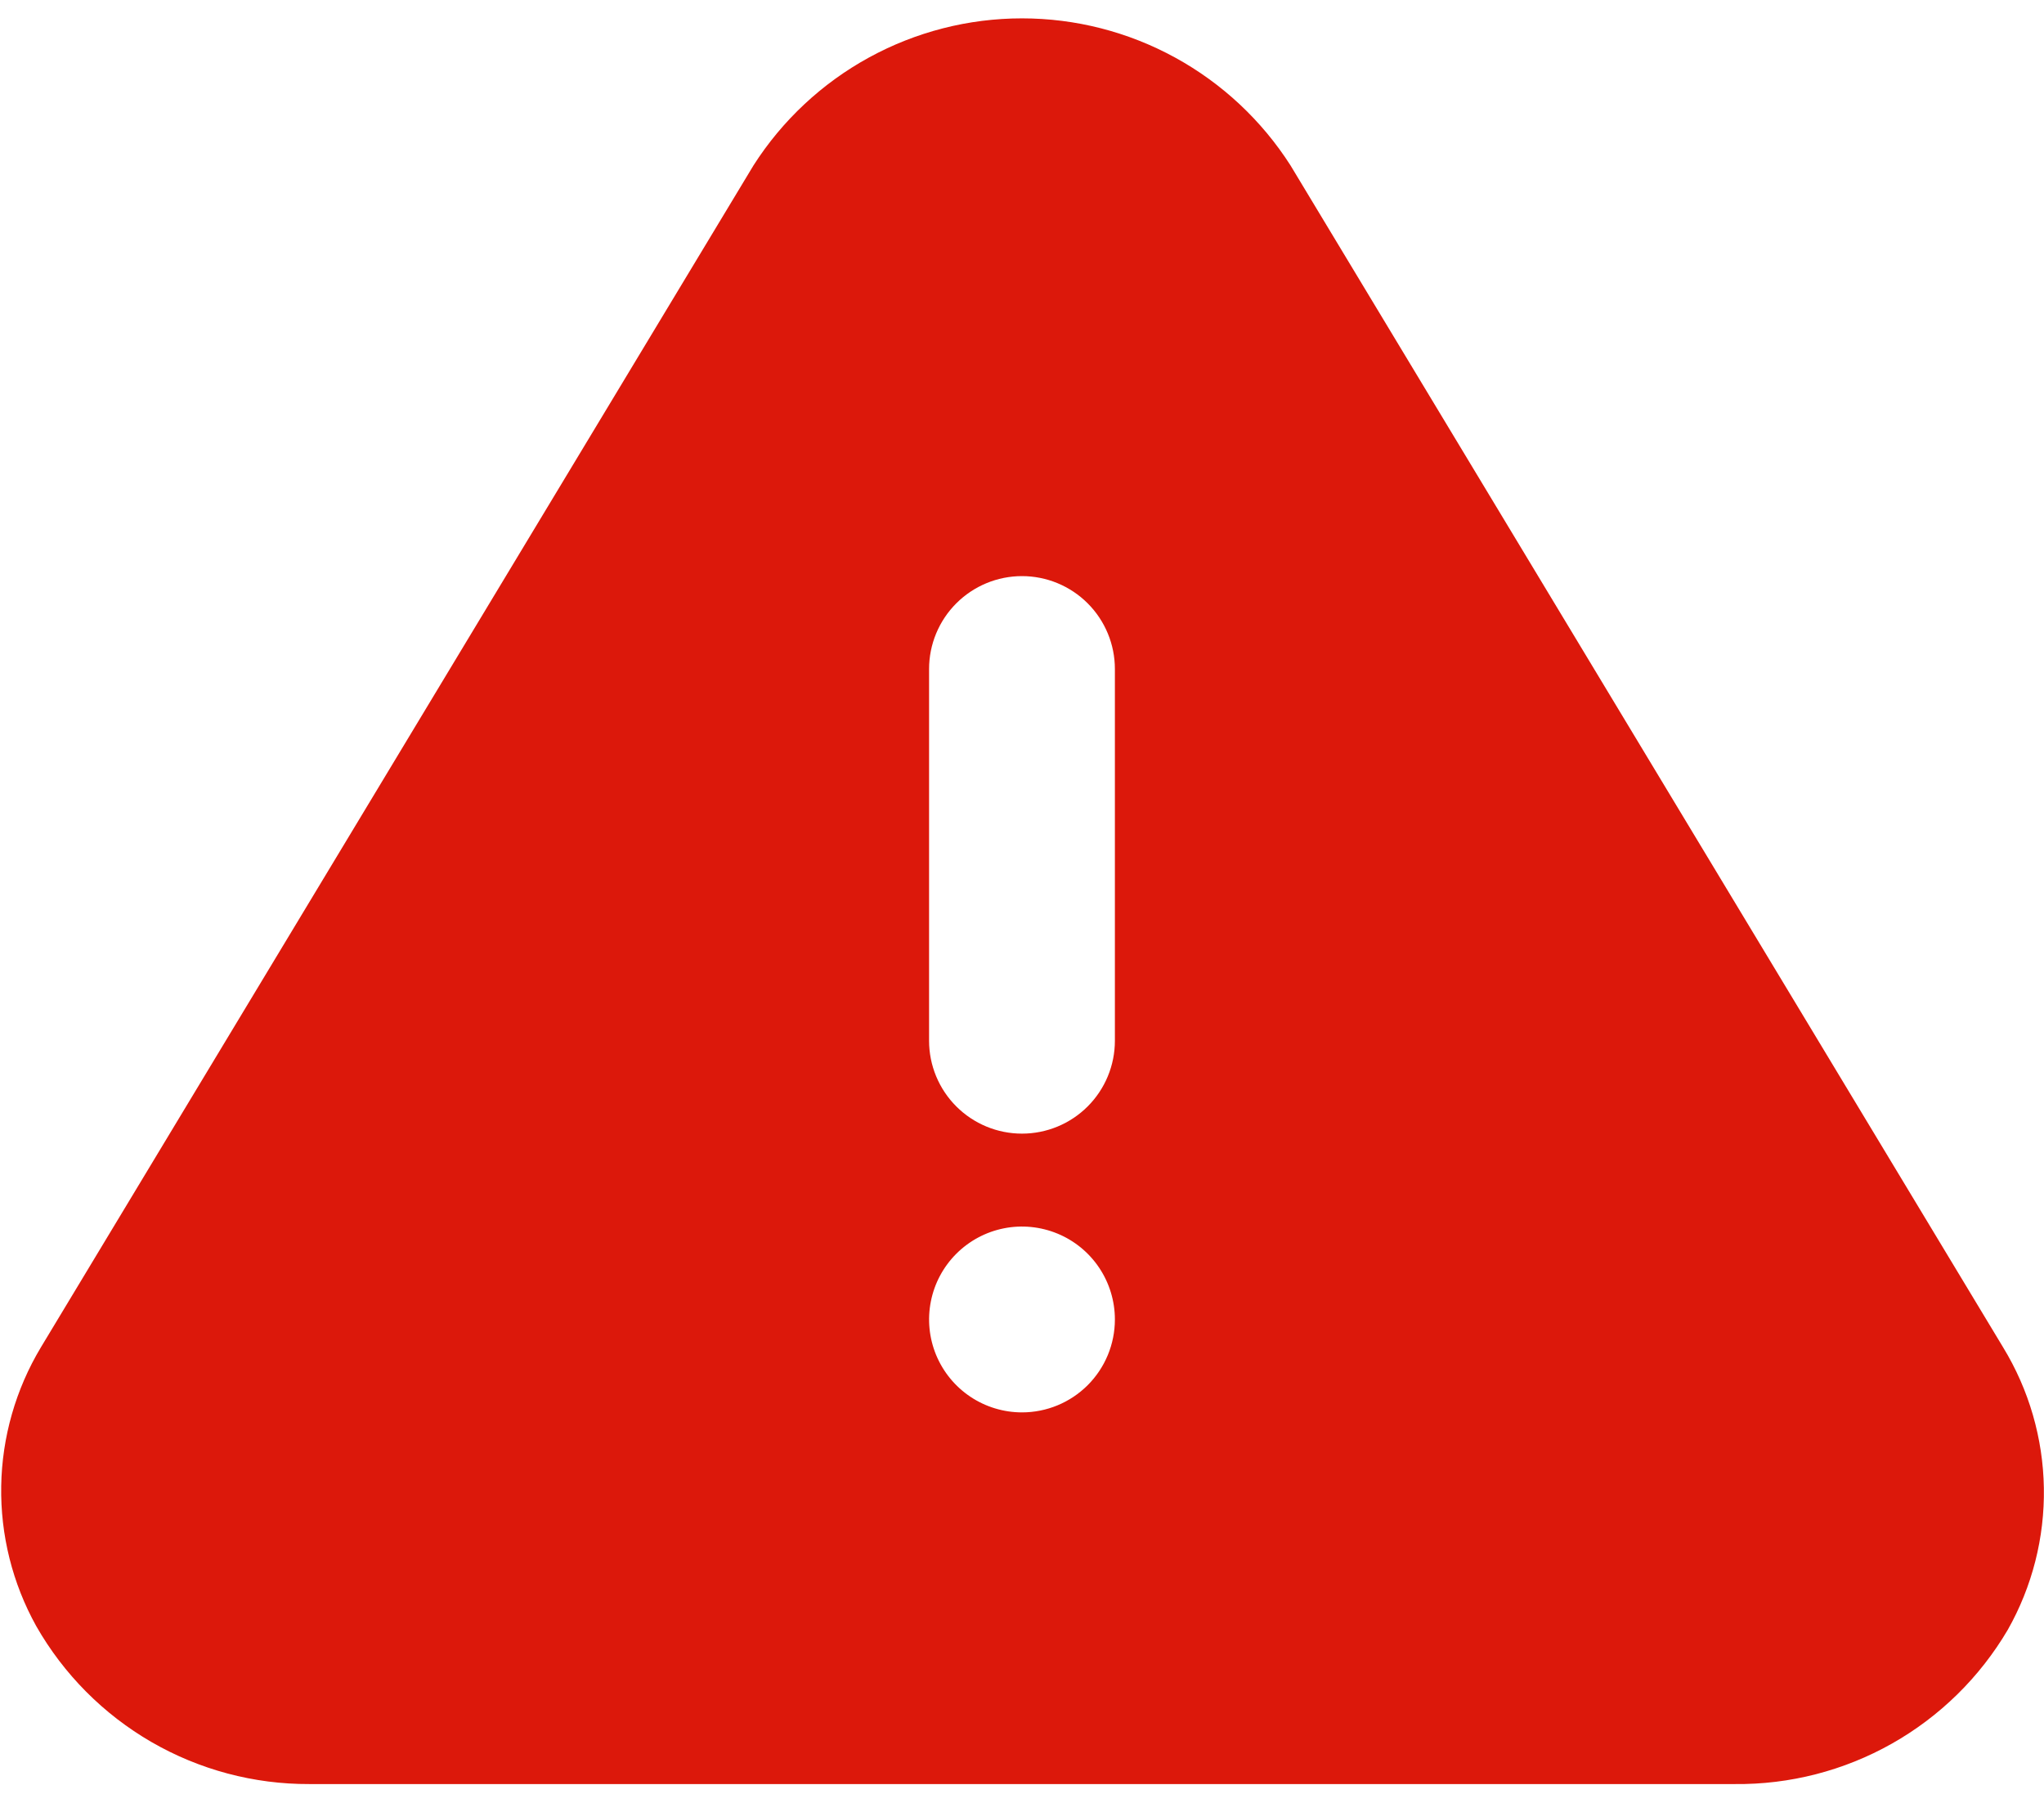 <svg width="110" height="97" viewBox="0 0 110 97" fill="none" xmlns="http://www.w3.org/2000/svg">
<path d="M107.8 72.501L69.45 8.901C67.899 6.475 65.762 4.479 63.237 3.096C60.712 1.713 57.879 0.988 54.999 0.988C52.12 0.988 49.287 1.713 46.762 3.096C44.237 4.479 42.1 6.475 40.55 8.901L2.2 72.501C0.845 74.76 0.108 77.335 0.065 79.968C0.021 82.601 0.671 85.199 1.95 87.501C3.428 90.093 5.568 92.245 8.151 93.739C10.733 95.232 13.666 96.013 16.649 96.001H93.35C96.313 96.033 99.233 95.282 101.814 93.825C104.395 92.368 106.546 90.255 108.05 87.701C109.366 85.375 110.037 82.74 109.993 80.067C109.949 77.395 109.192 74.783 107.8 72.501ZM54.999 76.001C54.011 76.001 53.044 75.708 52.222 75.159C51.399 74.609 50.759 73.828 50.38 72.915C50.002 72.001 49.903 70.996 50.096 70.026C50.288 69.056 50.765 68.165 51.464 67.466C52.163 66.767 53.054 66.29 54.024 66.097C54.994 65.904 55.999 66.004 56.913 66.382C57.827 66.76 58.608 67.401 59.157 68.224C59.706 69.046 59.999 70.013 59.999 71.001C59.999 72.328 59.473 73.599 58.535 74.537C57.597 75.475 56.326 76.001 54.999 76.001ZM59.999 56.001C59.999 57.328 59.473 58.599 58.535 59.537C57.597 60.475 56.326 61.001 54.999 61.001C53.673 61.001 52.402 60.475 51.464 59.537C50.526 58.599 49.999 57.328 49.999 56.001V36.001C49.999 34.675 50.526 33.404 51.464 32.466C52.402 31.528 53.673 31.001 54.999 31.001C56.326 31.001 57.597 31.528 58.535 32.466C59.473 33.404 59.999 34.675 59.999 36.001V56.001Z" fill="#DC180B"/>
</svg>
